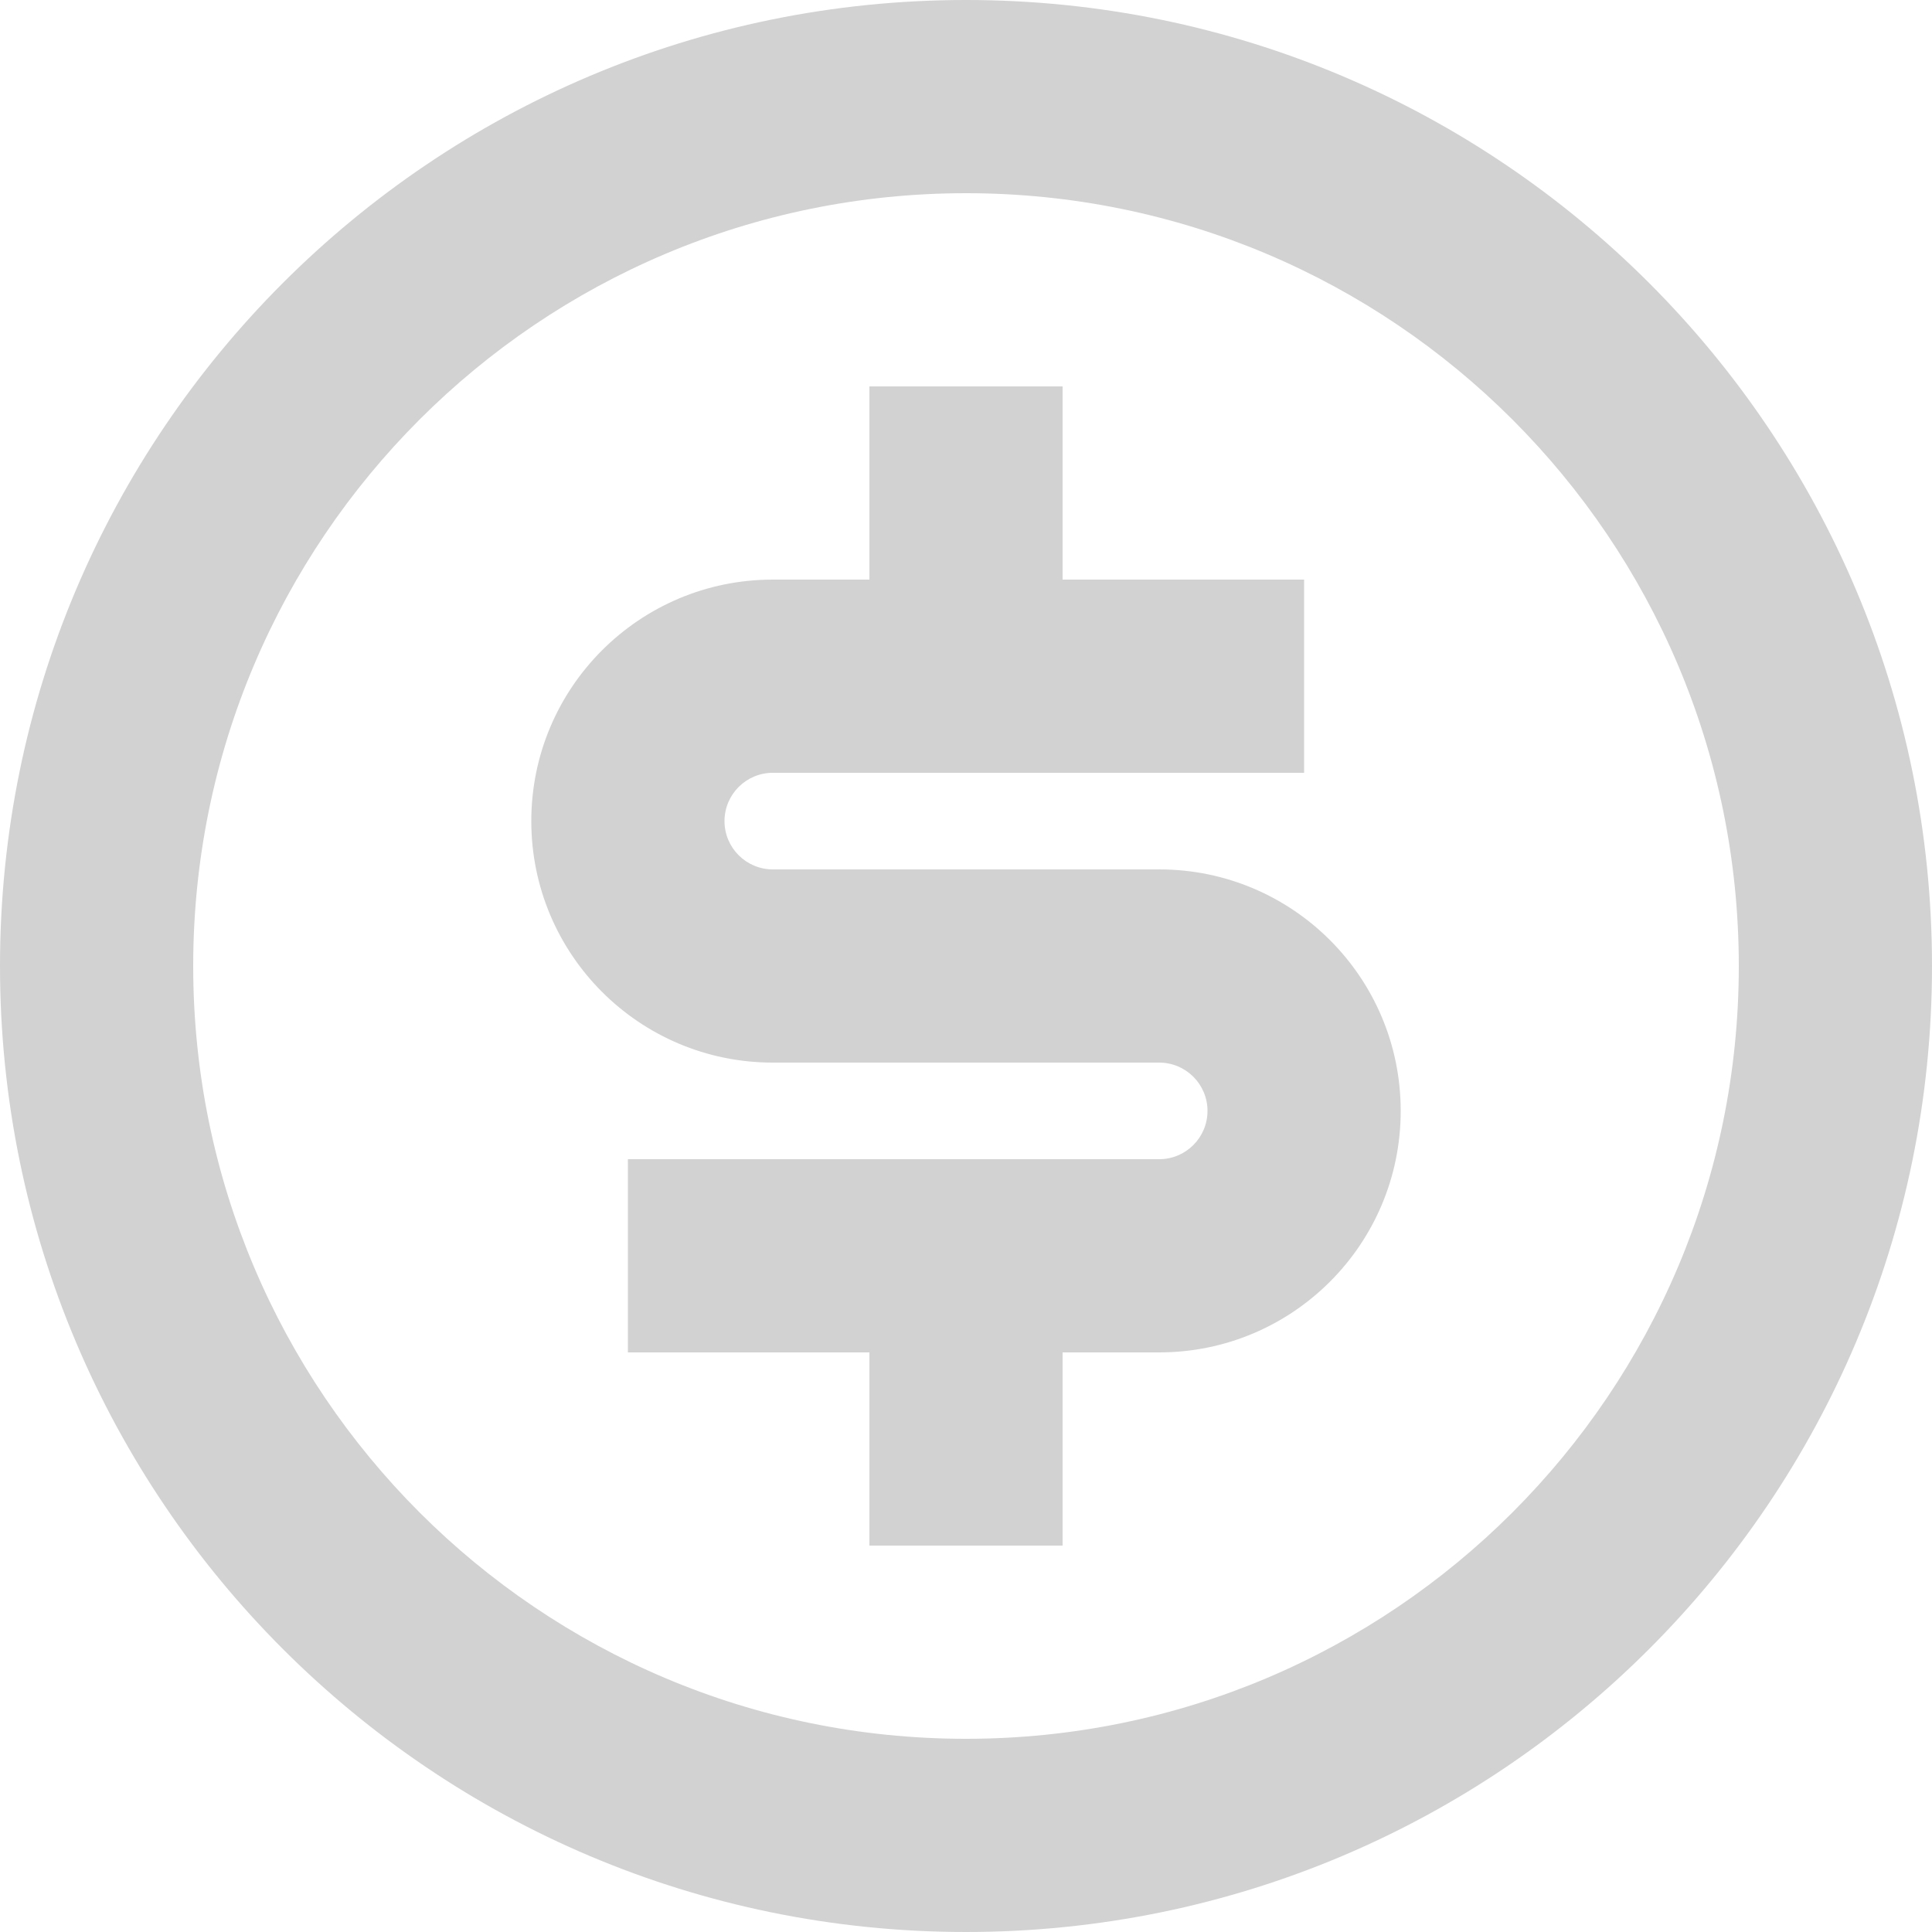 <svg width="20" height="20" viewBox="0 0 20 20" fill="none" xmlns="http://www.w3.org/2000/svg">
<path d="M10 20C4.477 20 0 15.523 0 10C0 4.477 4.477 0 10 0C15.523 0 20 4.477 20 10C20 15.523 15.523 20 10 20ZM10 18C14.418 18 18 14.418 18 10C18 5.582 14.418 2 10 2C5.582 2 2 5.582 2 10C2 14.418 5.582 18 10 18ZM6.5 12H12C12.276 12 12.5 11.776 12.5 11.5C12.5 11.224 12.276 11 12 11H8C6.619 11 5.5 9.881 5.5 8.5C5.5 7.119 6.619 6 8 6H9V4H11V6H13.5V8H8C7.724 8 7.5 8.224 7.5 8.5C7.5 8.776 7.724 9 8 9H12C13.381 9 14.5 10.119 14.5 11.5C14.5 12.881 13.381 14 12 14H11V16H9V14H6.5V12Z" fill="#D2D2D2"/>
</svg>
